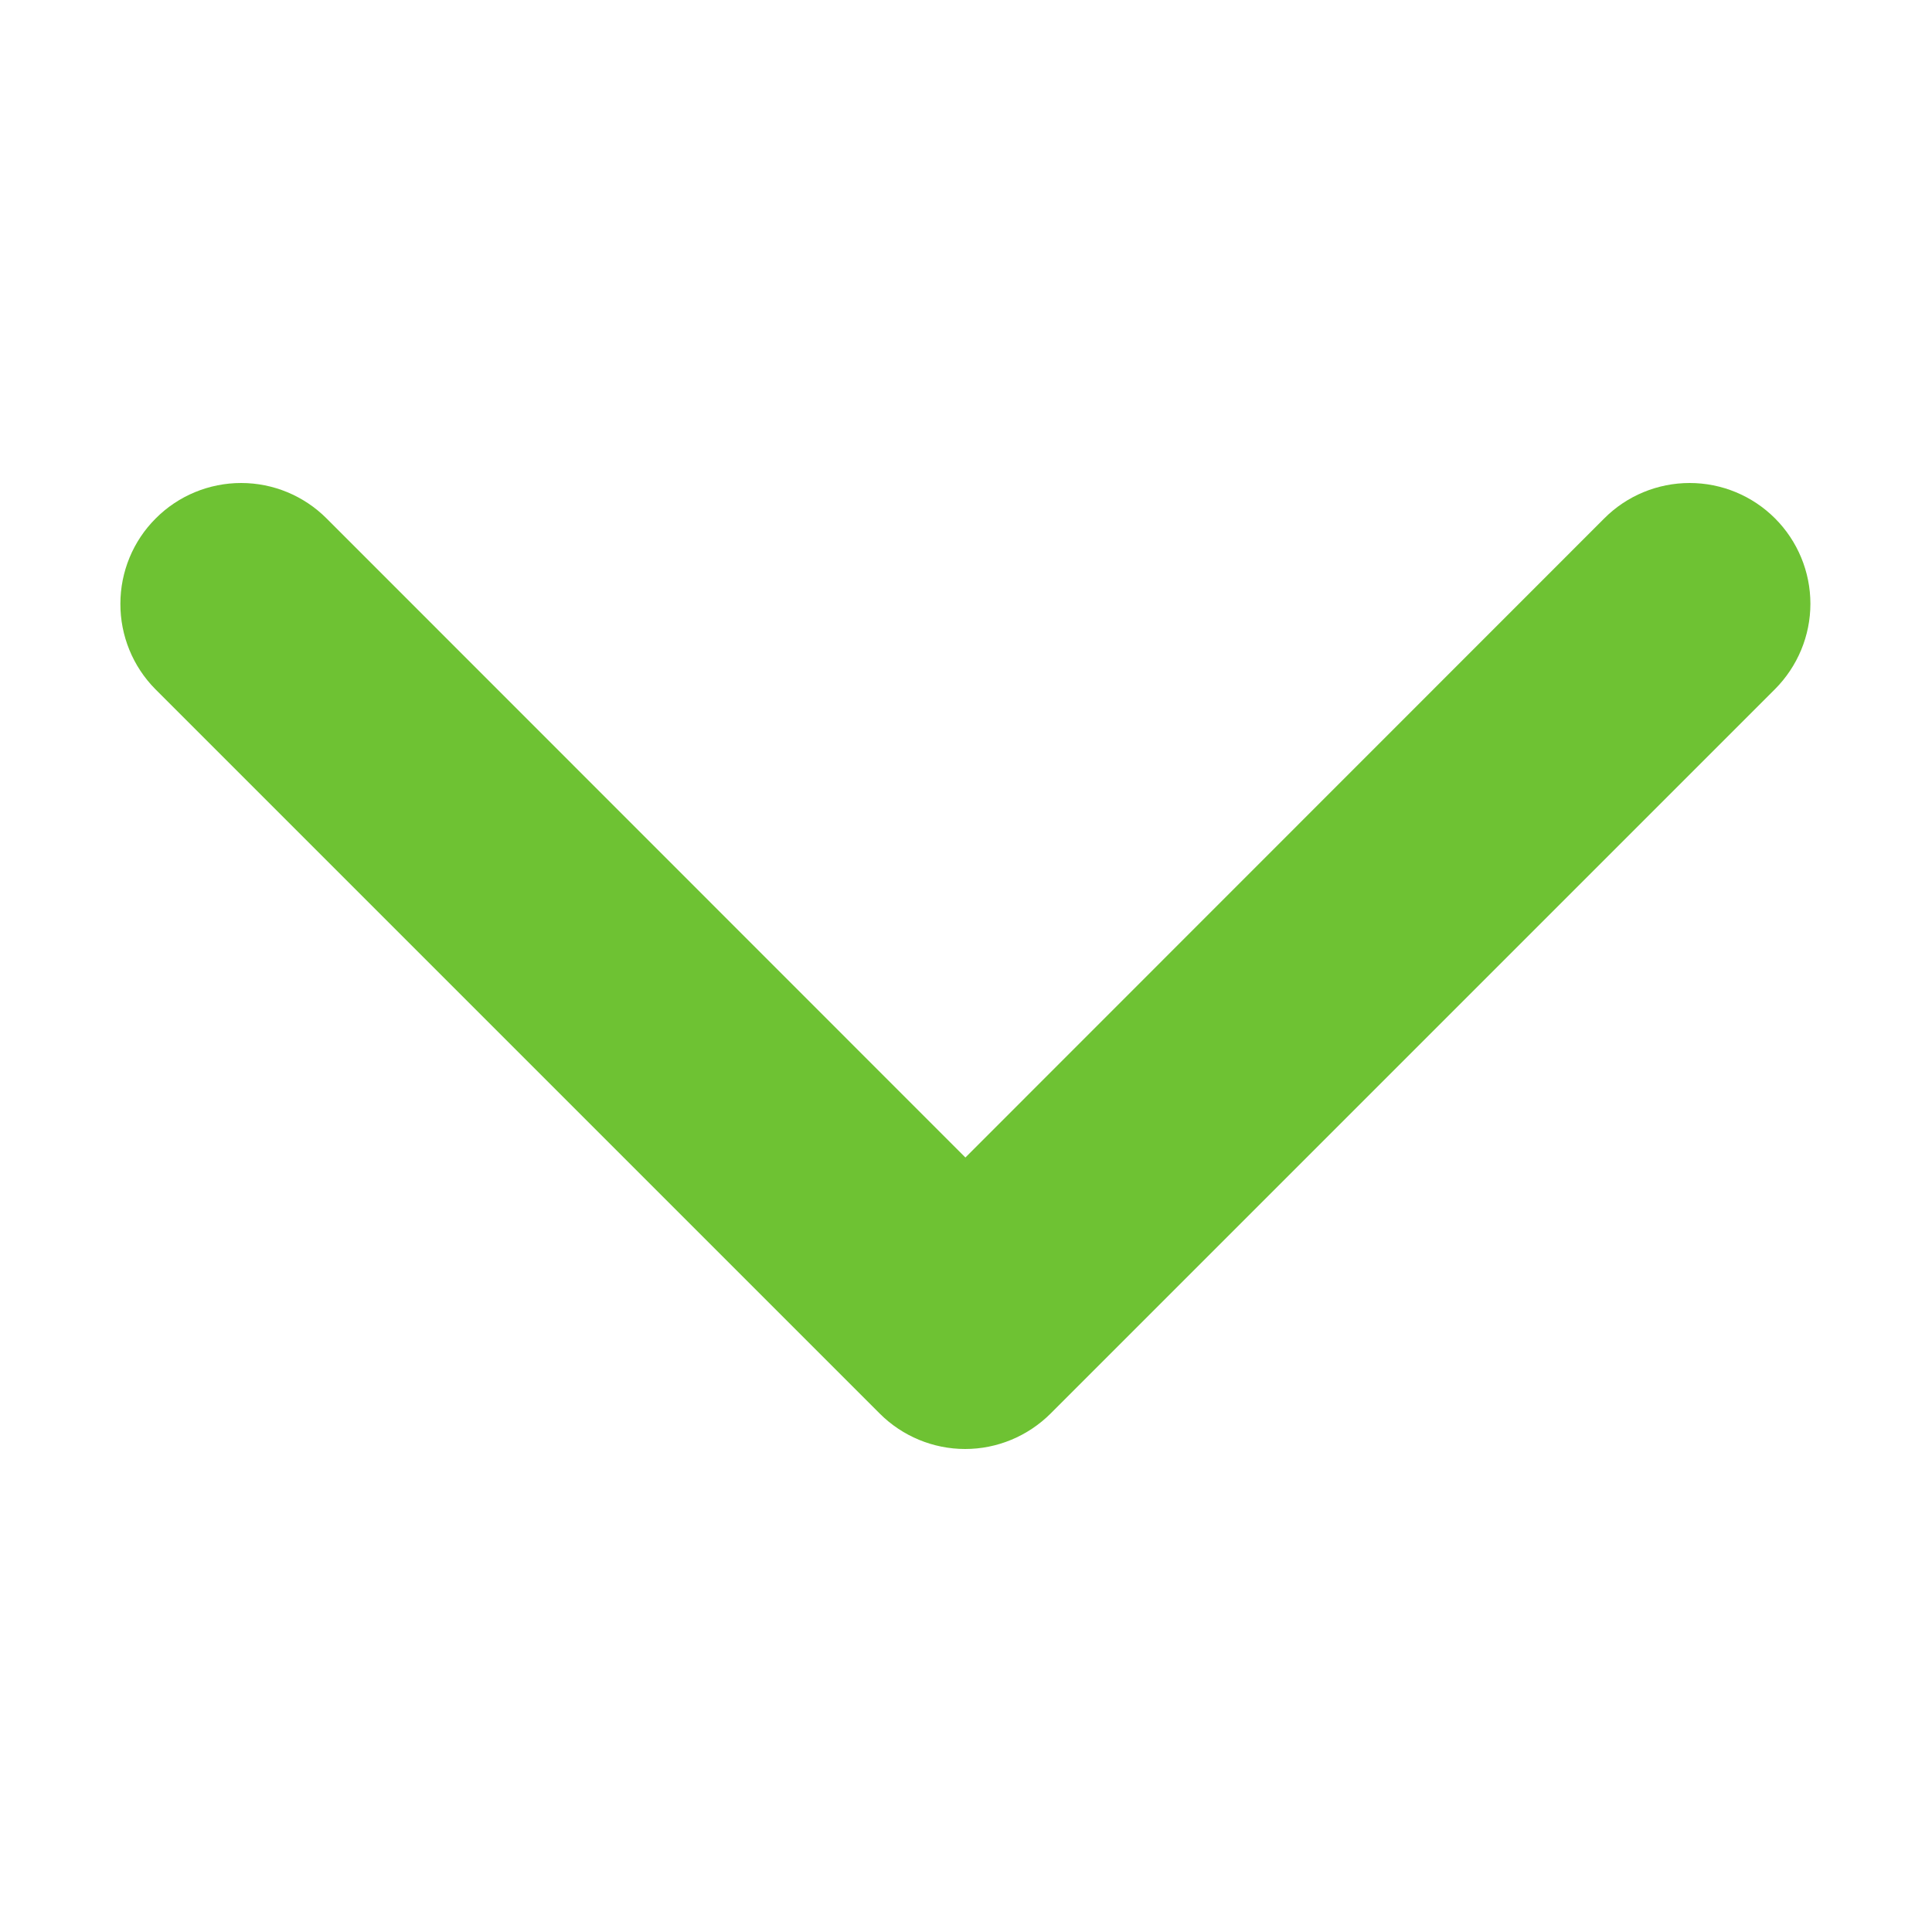 <svg width="16" height="16" viewBox="0 0 16 16" fill="none" xmlns="http://www.w3.org/2000/svg">
<path d="M0.997 5C0.997 4.735 1.102 4.48 1.29 4.293C1.477 4.105 1.732 4 1.997 4C2.262 4 2.516 4.105 2.704 4.293L7.995 9.586L13.286 4.293C13.473 4.105 13.728 4 13.993 4C14.258 4 14.512 4.105 14.7 4.293C14.887 4.48 14.993 4.735 14.993 5C14.993 5.265 14.887 5.519 14.7 5.707L8.7 11.707C8.512 11.894 8.258 12 7.993 12C7.728 12 7.473 11.894 7.286 11.707L1.286 5.707C1.1 5.519 0.996 5.264 0.997 5Z" fill="#6EC233"/>
</svg>
